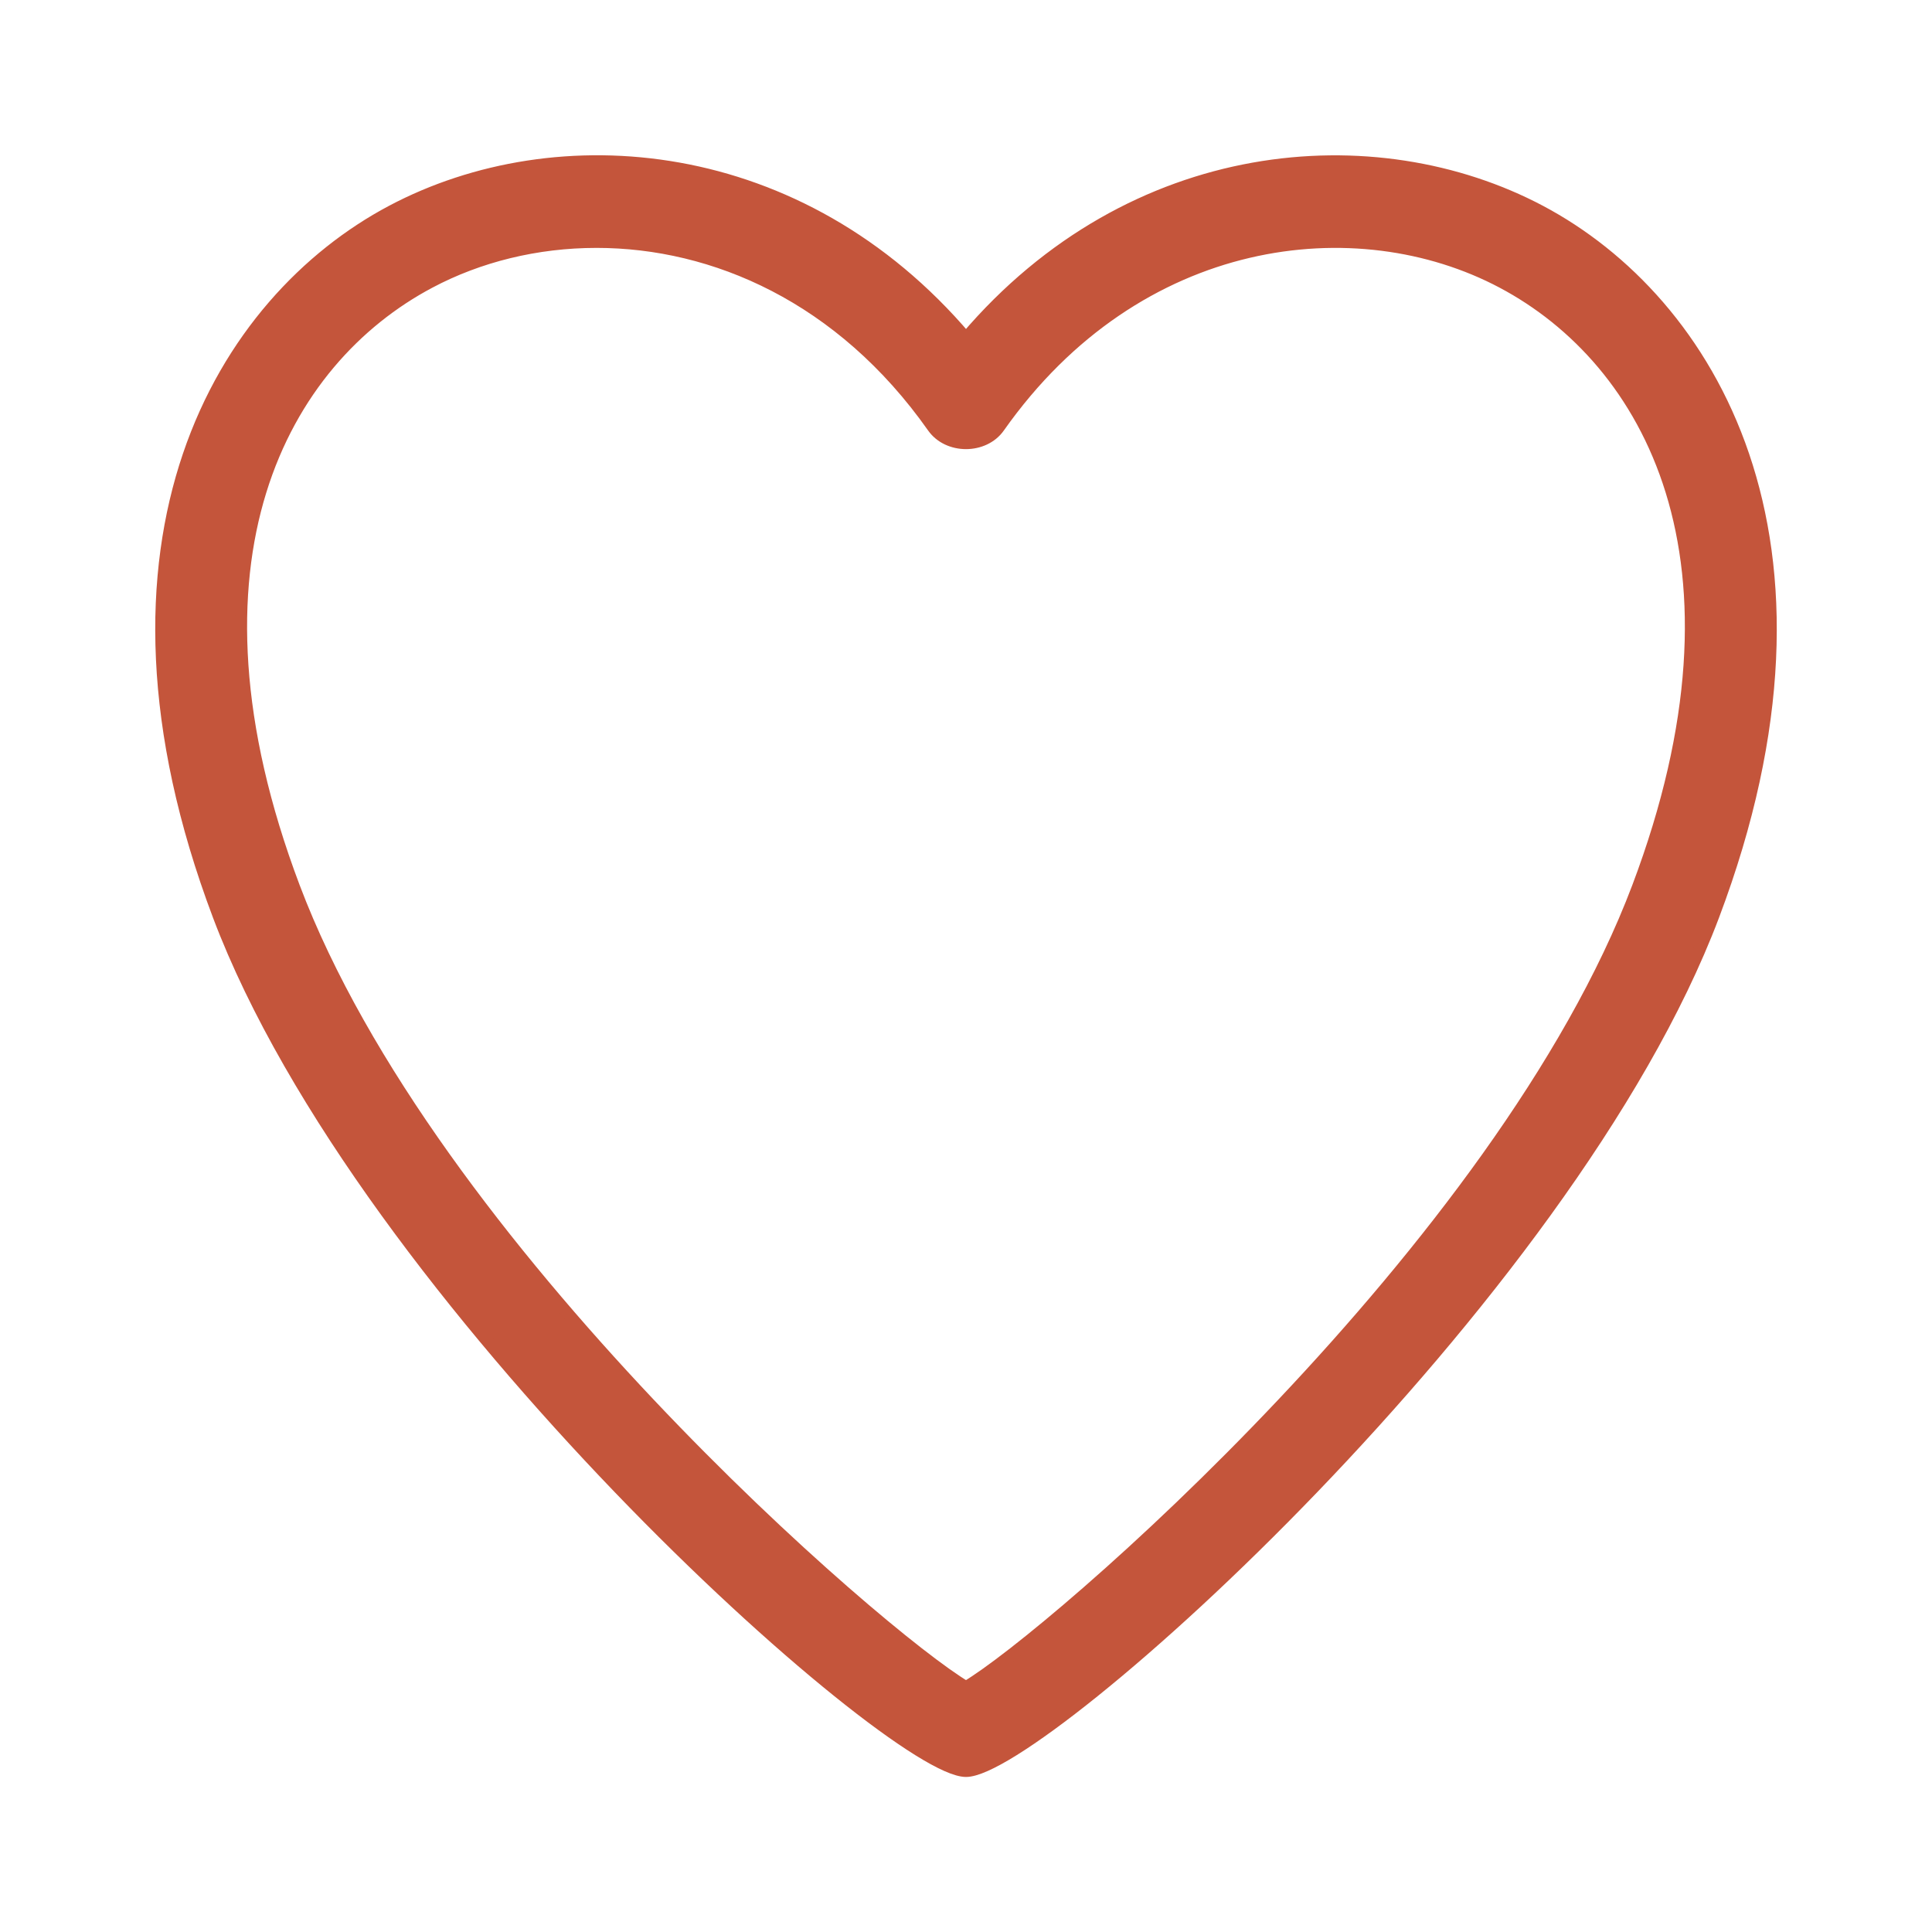 <?xml version="1.0" encoding="UTF-8"?> <svg xmlns="http://www.w3.org/2000/svg" xmlns:xlink="http://www.w3.org/1999/xlink" version="1.1" id="Warstwa_1" x="0px" y="0px" width="48px" height="48px" viewBox="0 0 48 48" xml:space="preserve"> <g> <defs> <rect id="SVGID_1_" width="48" height="48"></rect> </defs> <clipPath id="SVGID_2_"> <use xlink:href="#SVGID_1_" overflow="visible"></use> </clipPath> <path clip-path="url(#SVGID_2_)" fill="#C4553B" stroke="#C4553B" stroke-width="0.3" stroke-miterlimit="10" d="M24,43.998 c-1.859,0-14.953-11.68-18.567-21.249C1.899,13.387,5.542,7.47,9.735,5.246C13.838,3.072,19.872,3.544,24,8.402 c4.128-4.855,10.163-5.328,14.265-3.156c4.193,2.224,7.837,8.141,4.302,17.503C38.953,32.318,25.858,43.998,24,43.998 M14.821,6.009c-1.495,0-2.928,0.357-4.148,1.005c-3.643,1.931-6.44,6.892-3.369,15.028C10.687,31.001,21.879,40.666,24,41.917 c2.121-1.251,13.313-10.916,16.695-19.875c3.071-8.136,0.274-13.097-3.368-15.028C33.72,5.1,28.262,5.721,24.817,10.61 c-0.375,0.531-1.26,0.531-1.635,0C20.903,7.375,17.743,6.009,14.821,6.009"></path> </g> </svg> 